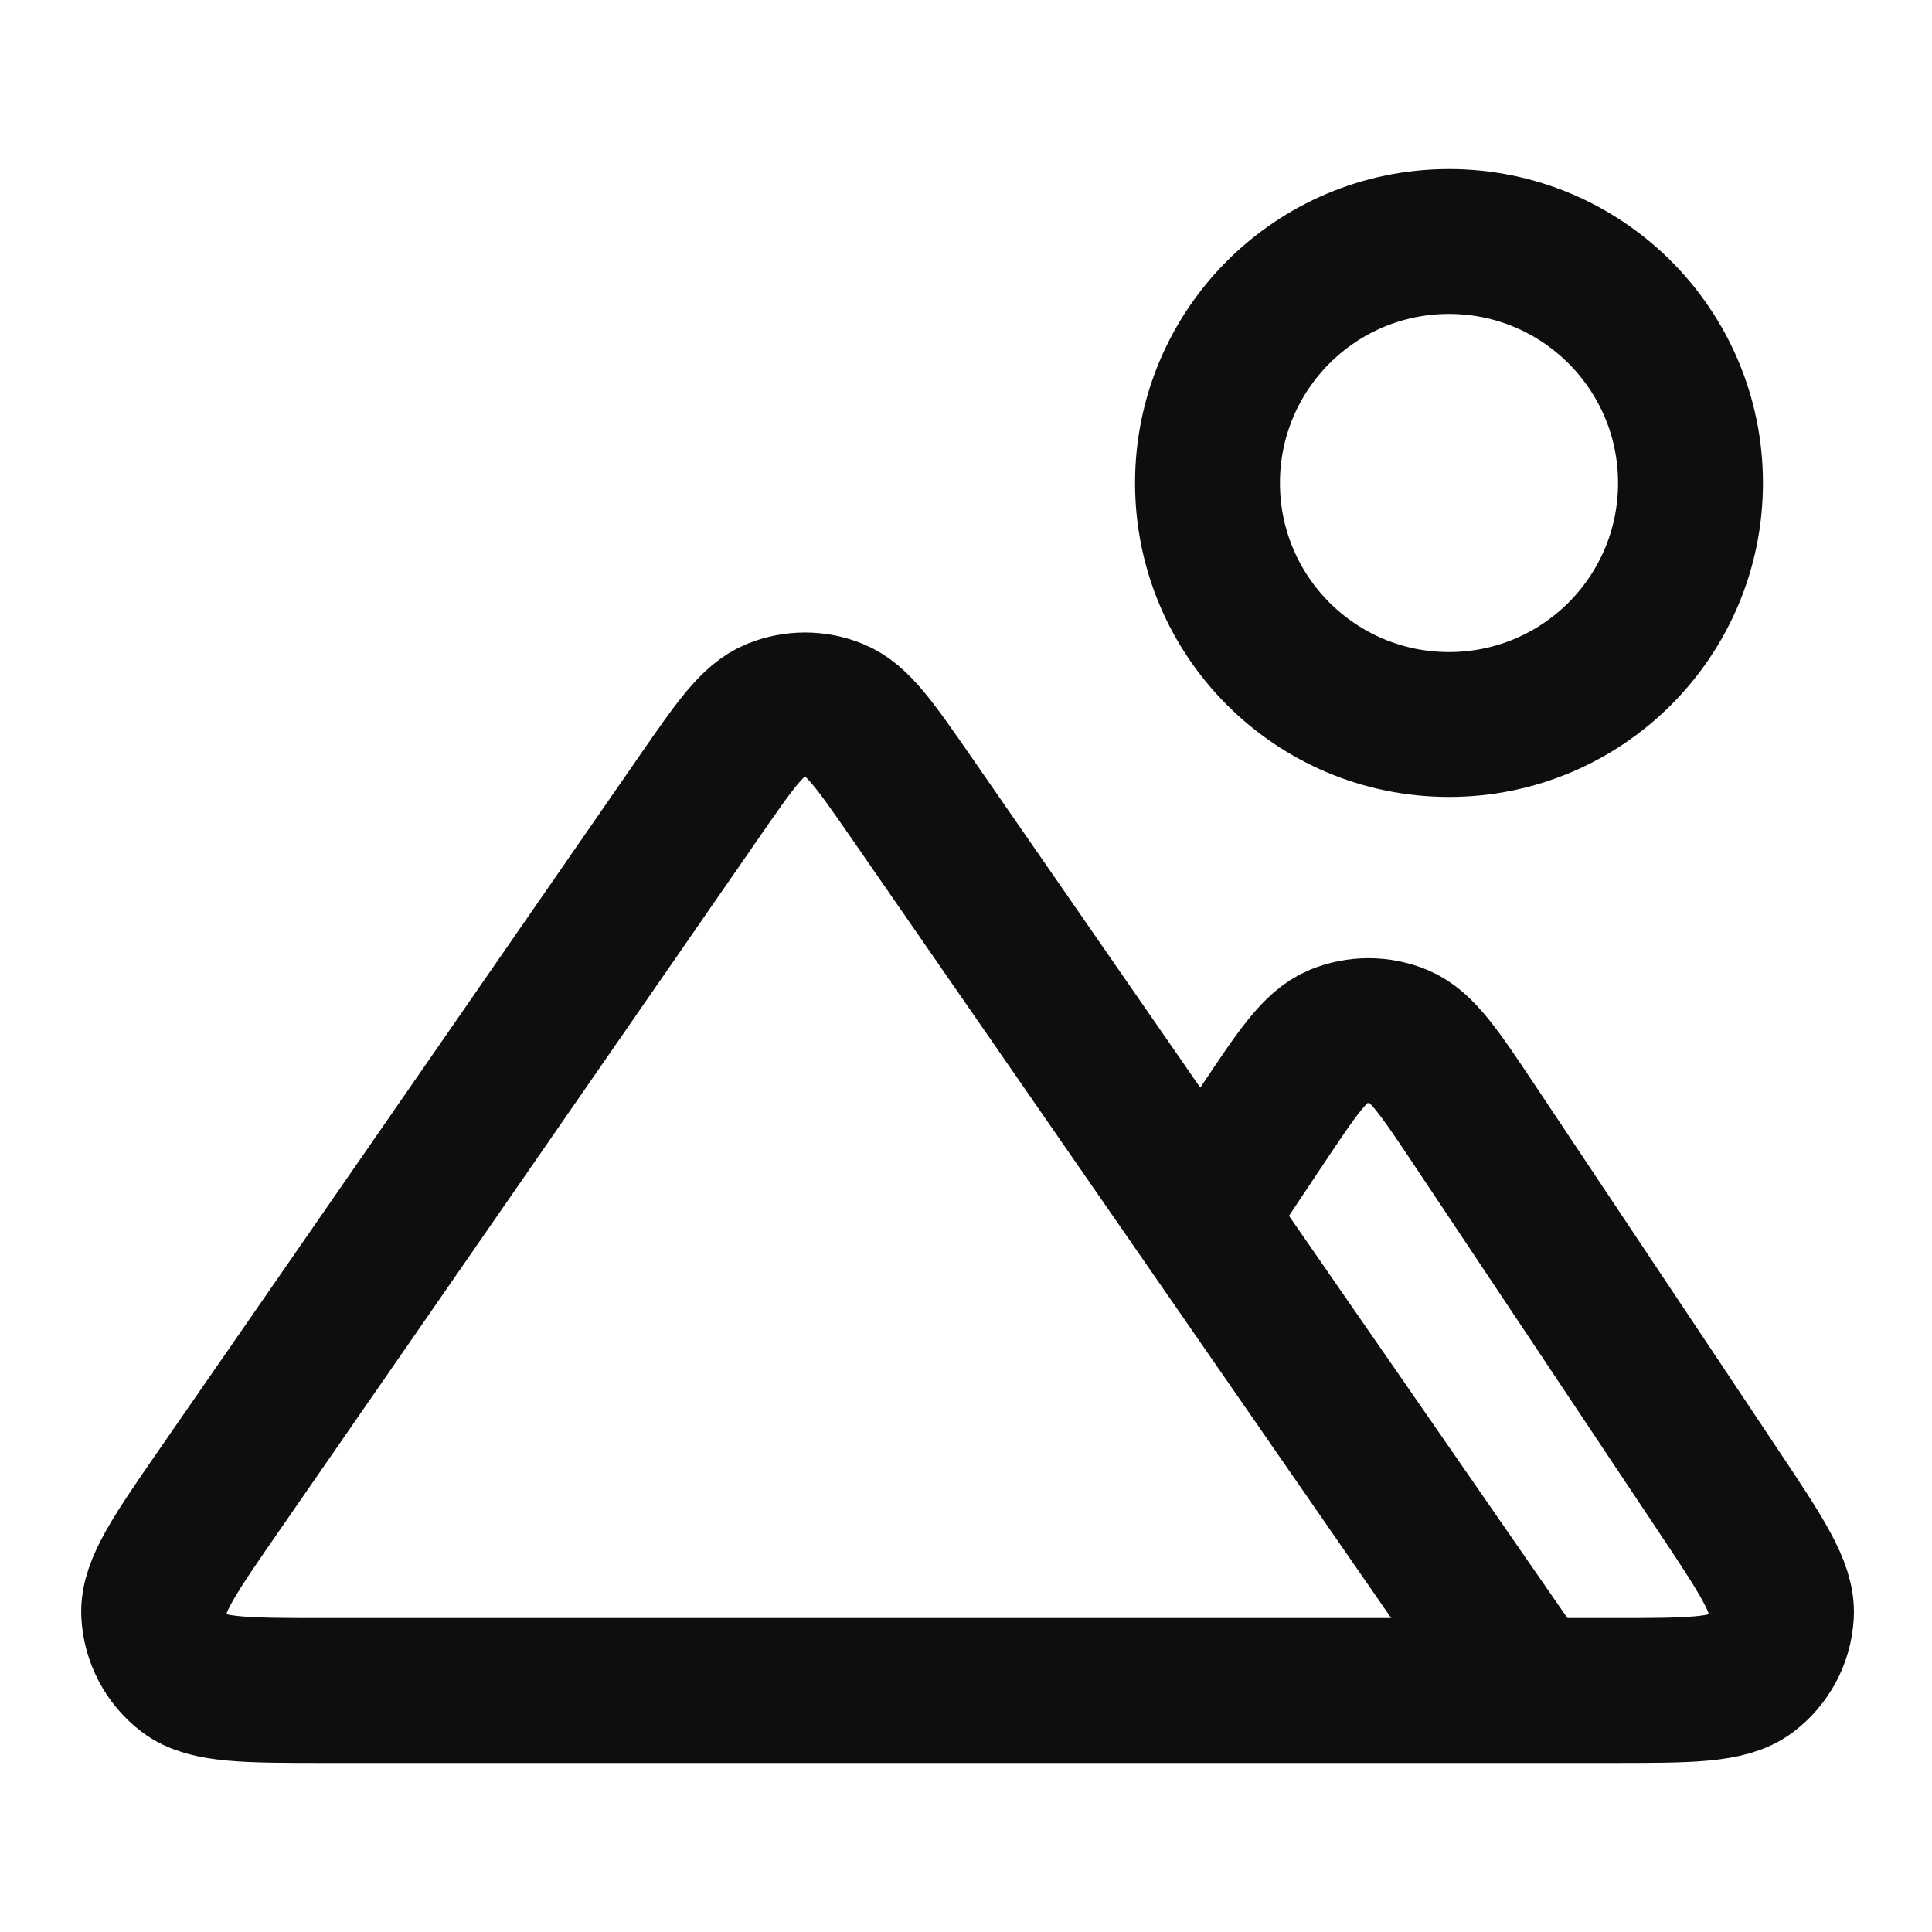 <svg width="20" height="20" viewBox="0 0 20 20" fill="none" xmlns="http://www.w3.org/2000/svg">
<path d="M15.833 17.5H16.675C17.485 17.5 17.889 17.5 18.112 17.331C18.307 17.184 18.427 16.96 18.441 16.716C18.458 16.437 18.234 16.1 17.785 15.427L15.276 11.664C14.905 11.108 14.72 10.829 14.486 10.732C14.281 10.648 14.052 10.648 13.847 10.732C13.614 10.829 13.428 11.108 13.057 11.664L12.437 12.594M15.833 17.5L9.43 8.25C9.061 7.718 8.877 7.452 8.647 7.359C8.446 7.277 8.221 7.277 8.019 7.359C7.789 7.452 7.605 7.718 7.237 8.25L2.282 15.408C1.813 16.085 1.578 16.424 1.591 16.706C1.603 16.951 1.722 17.179 1.918 17.329C2.142 17.5 2.554 17.5 3.378 17.5H15.833ZM17.5 5C17.5 6.381 16.381 7.5 15 7.5C13.619 7.5 12.5 6.381 12.5 5C12.5 3.619 13.619 2.5 15 2.5C16.381 2.5 17.5 3.619 17.5 5Z" stroke="#0E0E0E" stroke-width="1.5" stroke-linecap="round" stroke-linejoin="round"/>
</svg>
